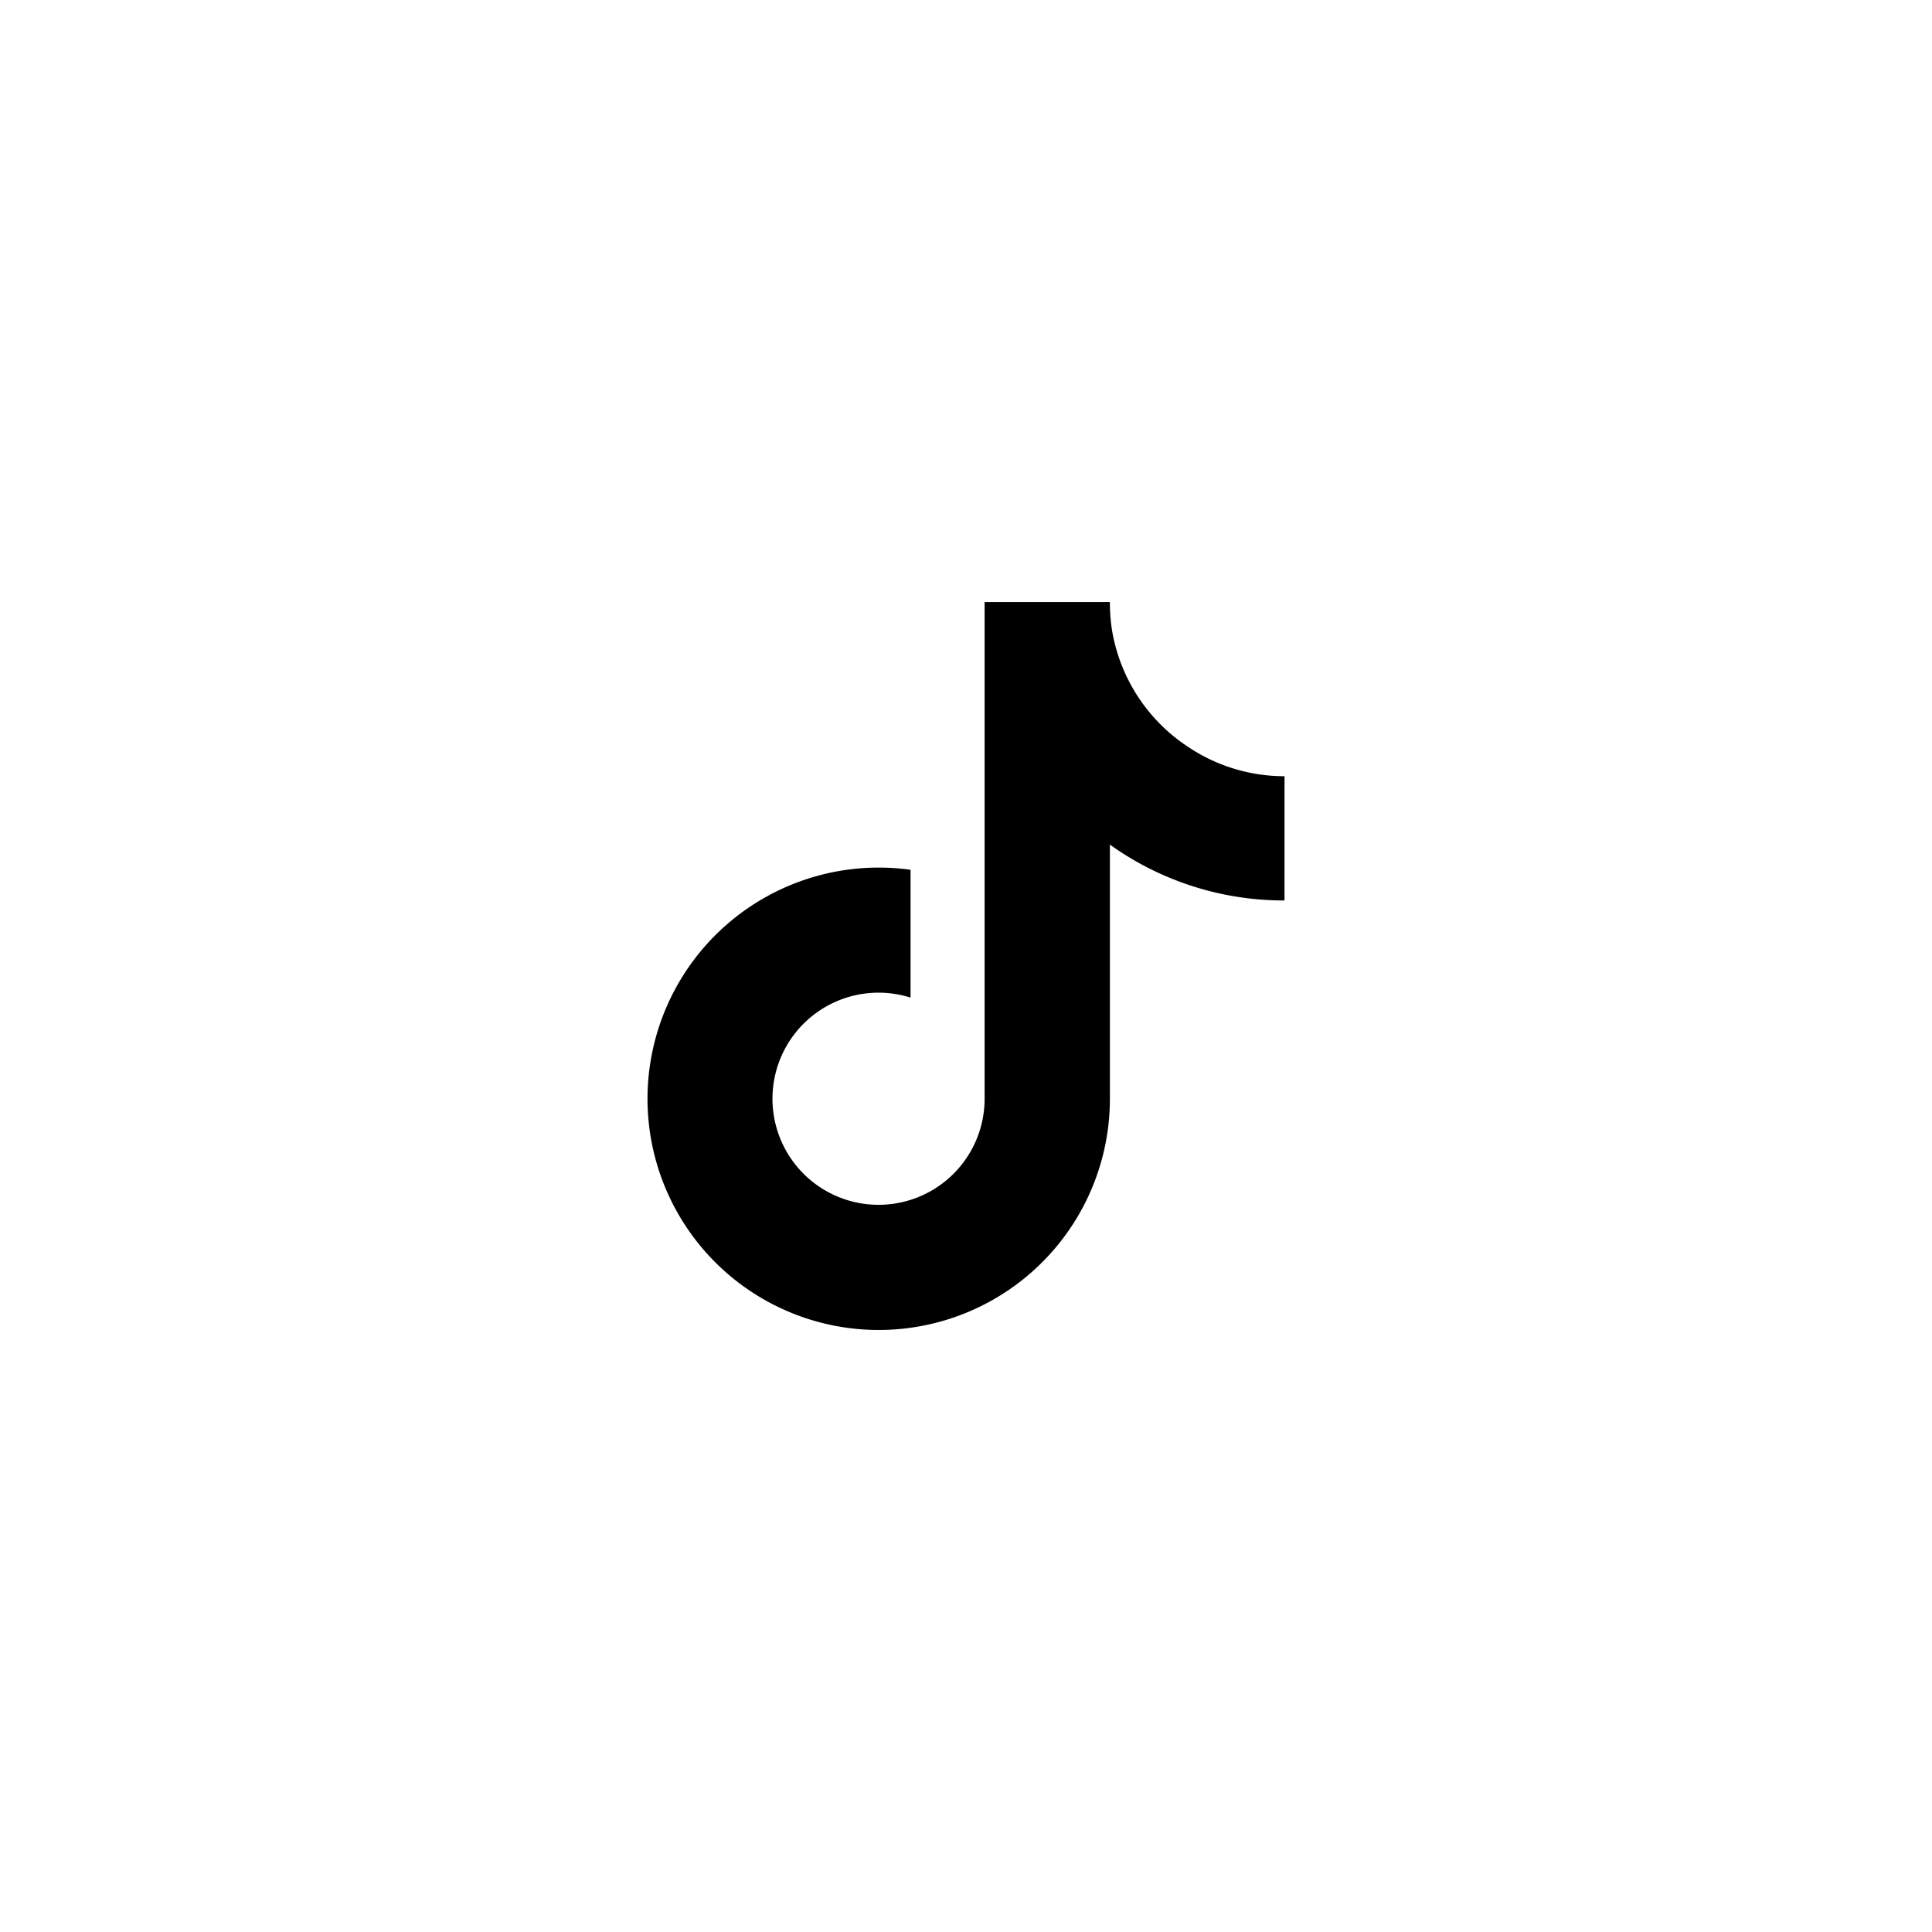 <svg xmlns="http://www.w3.org/2000/svg" width="60" height="60" viewBox="0 0 60 60">
  <g id="footer_sns_tiktok" transform="translate(-980 -17153.09)">
    <rect id="NoPath_-_コピー_30_" data-name="NoPath - コピー (30)" width="60" height="60" rx="21" transform="translate(980 17153.09)" fill="none"/>
    <path id="パス_1" data-name="パス 1" d="M19.782,9.268A9.277,9.277,0,0,1,14.36,7.533v7.9A7.18,7.18,0,1,1,8.169,8.315v3.97a3.294,3.294,0,1,0,2.3,3.144V0H14.36a5.352,5.352,0,0,0,.084.98h0a5.4,5.4,0,0,0,2.38,3.541,5.361,5.361,0,0,0,2.959.888Z" transform="translate(1000.109 17171.787)"/>
  </g>
</svg>
